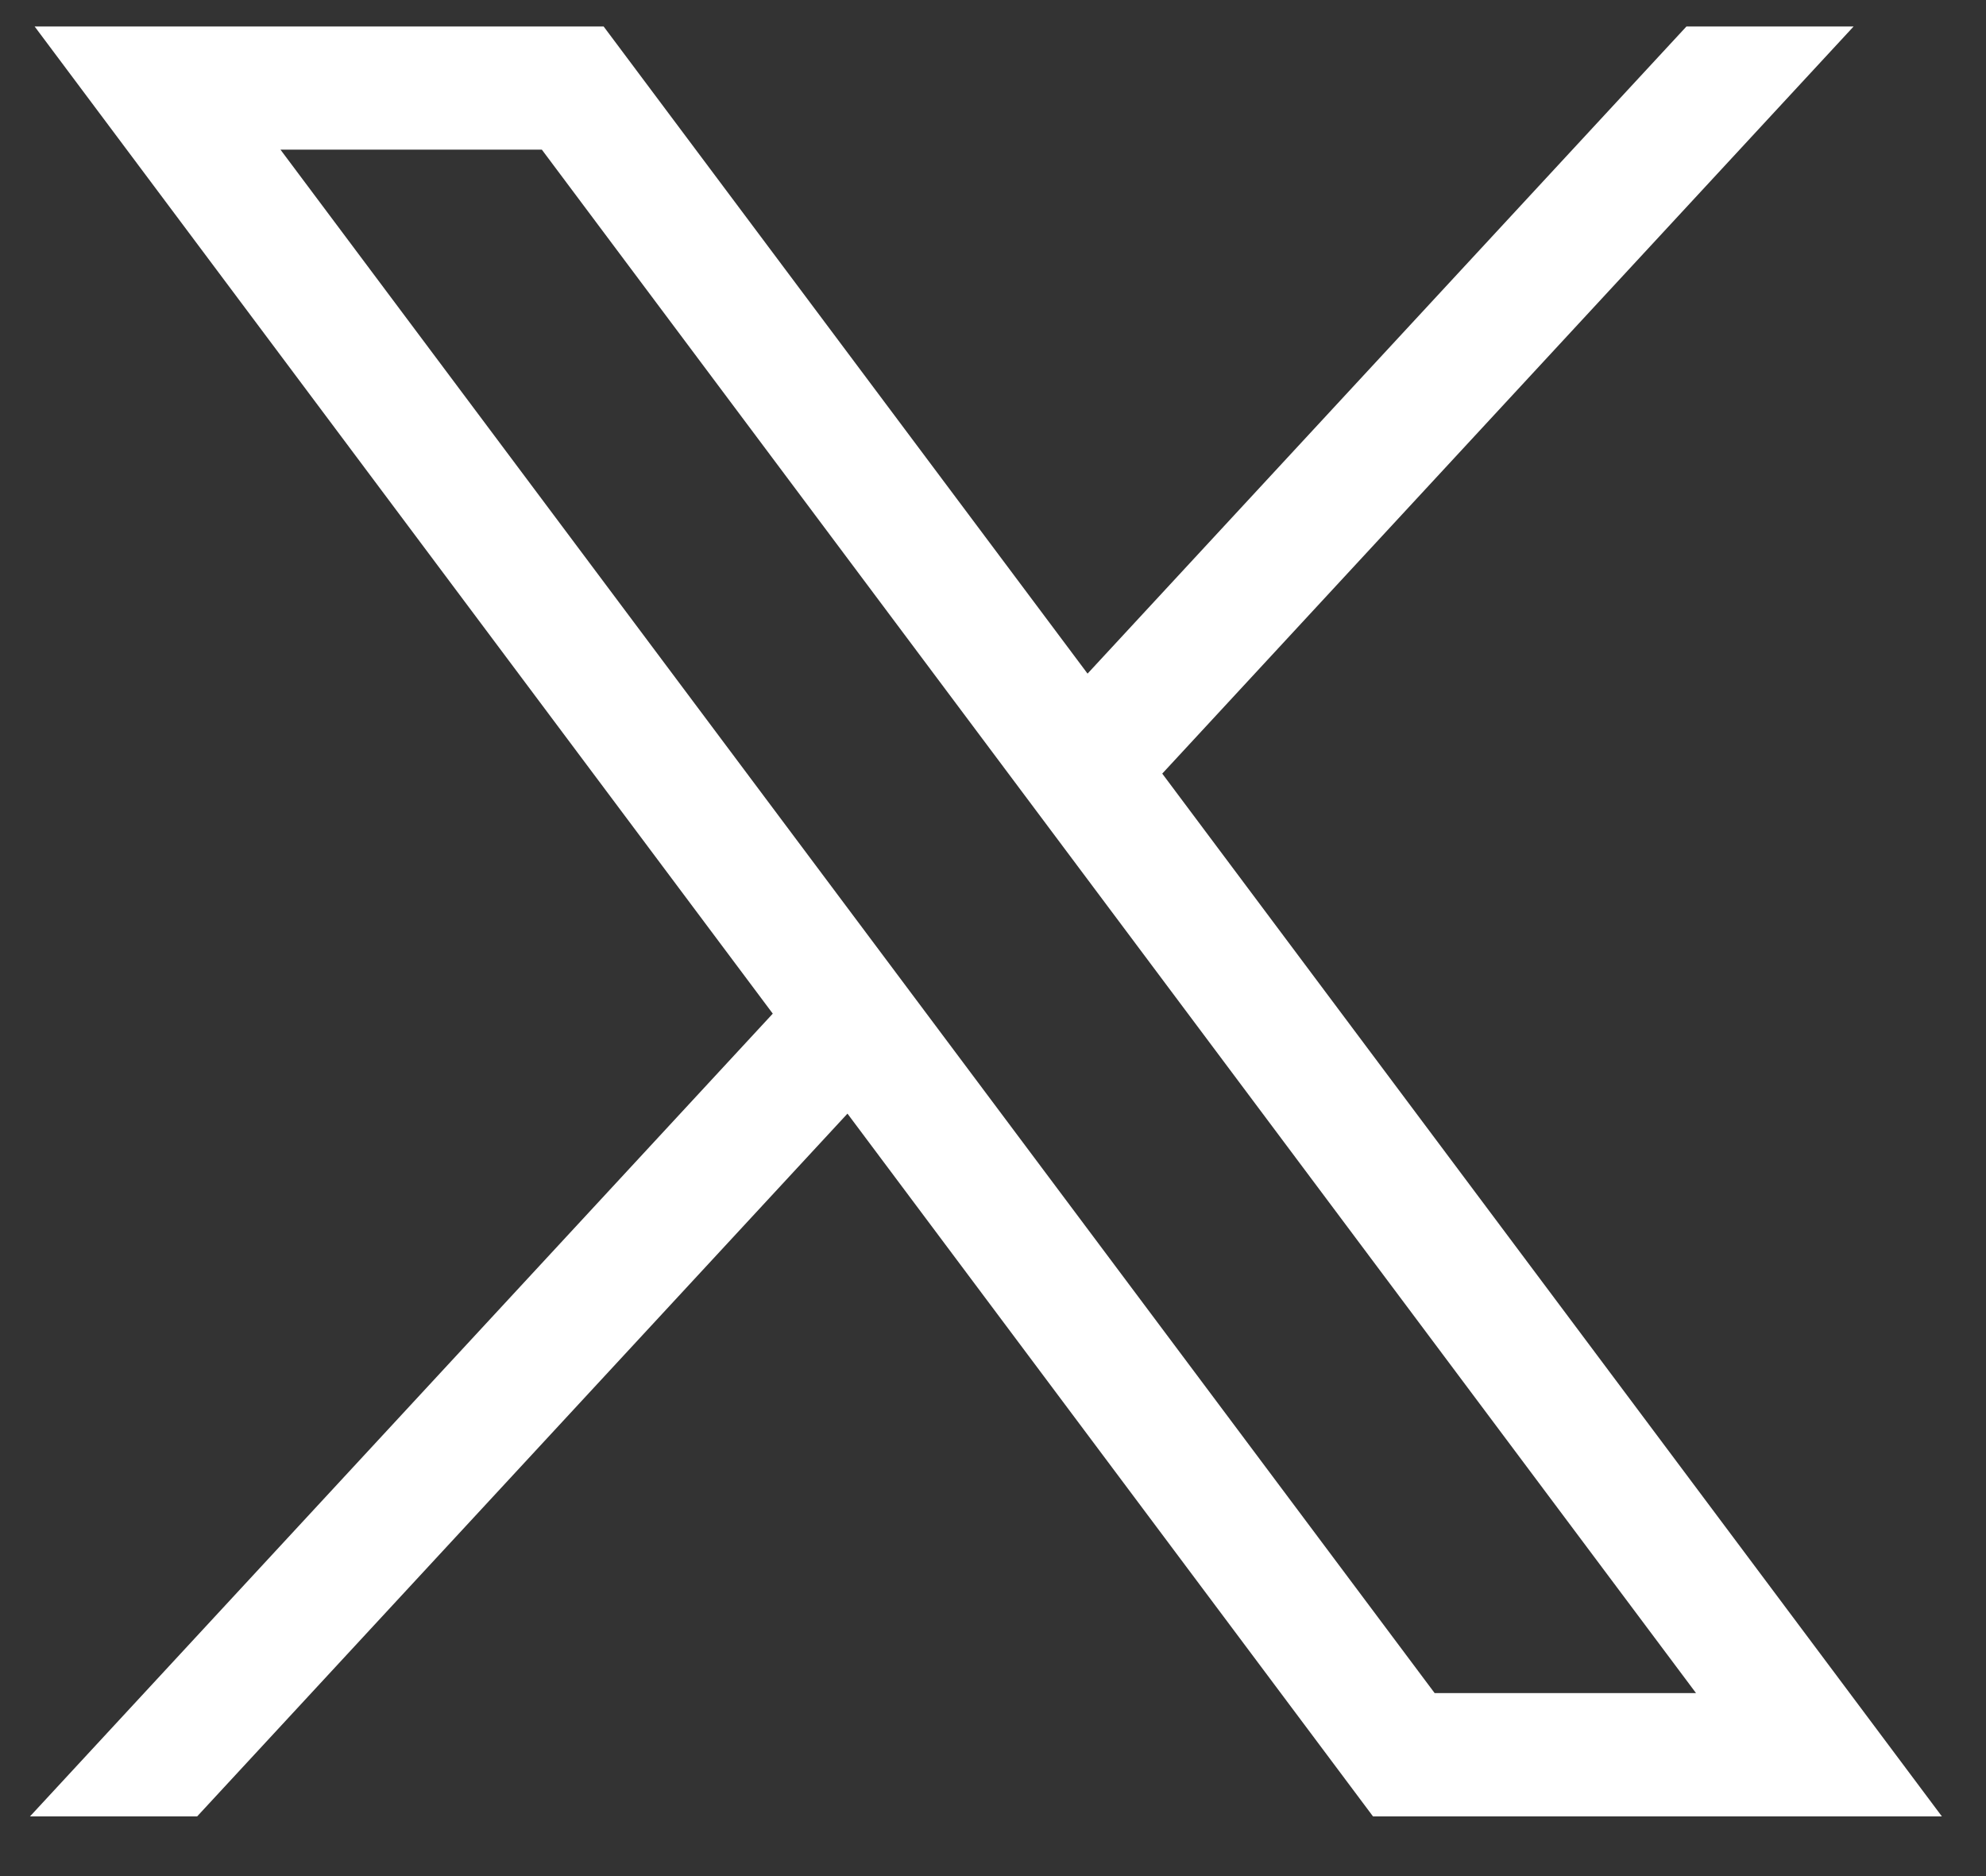 <svg width="18" height="17" viewBox="0 0 18 17" fill="none" xmlns="http://www.w3.org/2000/svg">
    <rect x="0" y="0" width="18" height="17" fill="#333333" stroke="none"/>
    <path className="group-hover:fill-black transition duration-300"
        d="M0.314 0.24L7.004 9.185L0.272 16.459H1.787L7.681 10.091L12.444 16.459H17.6L10.534 7.01L16.8 0.24H15.285L9.857 6.104L5.471 0.24H0.314ZM2.542 1.356H4.911L15.372 15.342H13.003L2.542 1.356Z"
        fill="white" />
</svg>